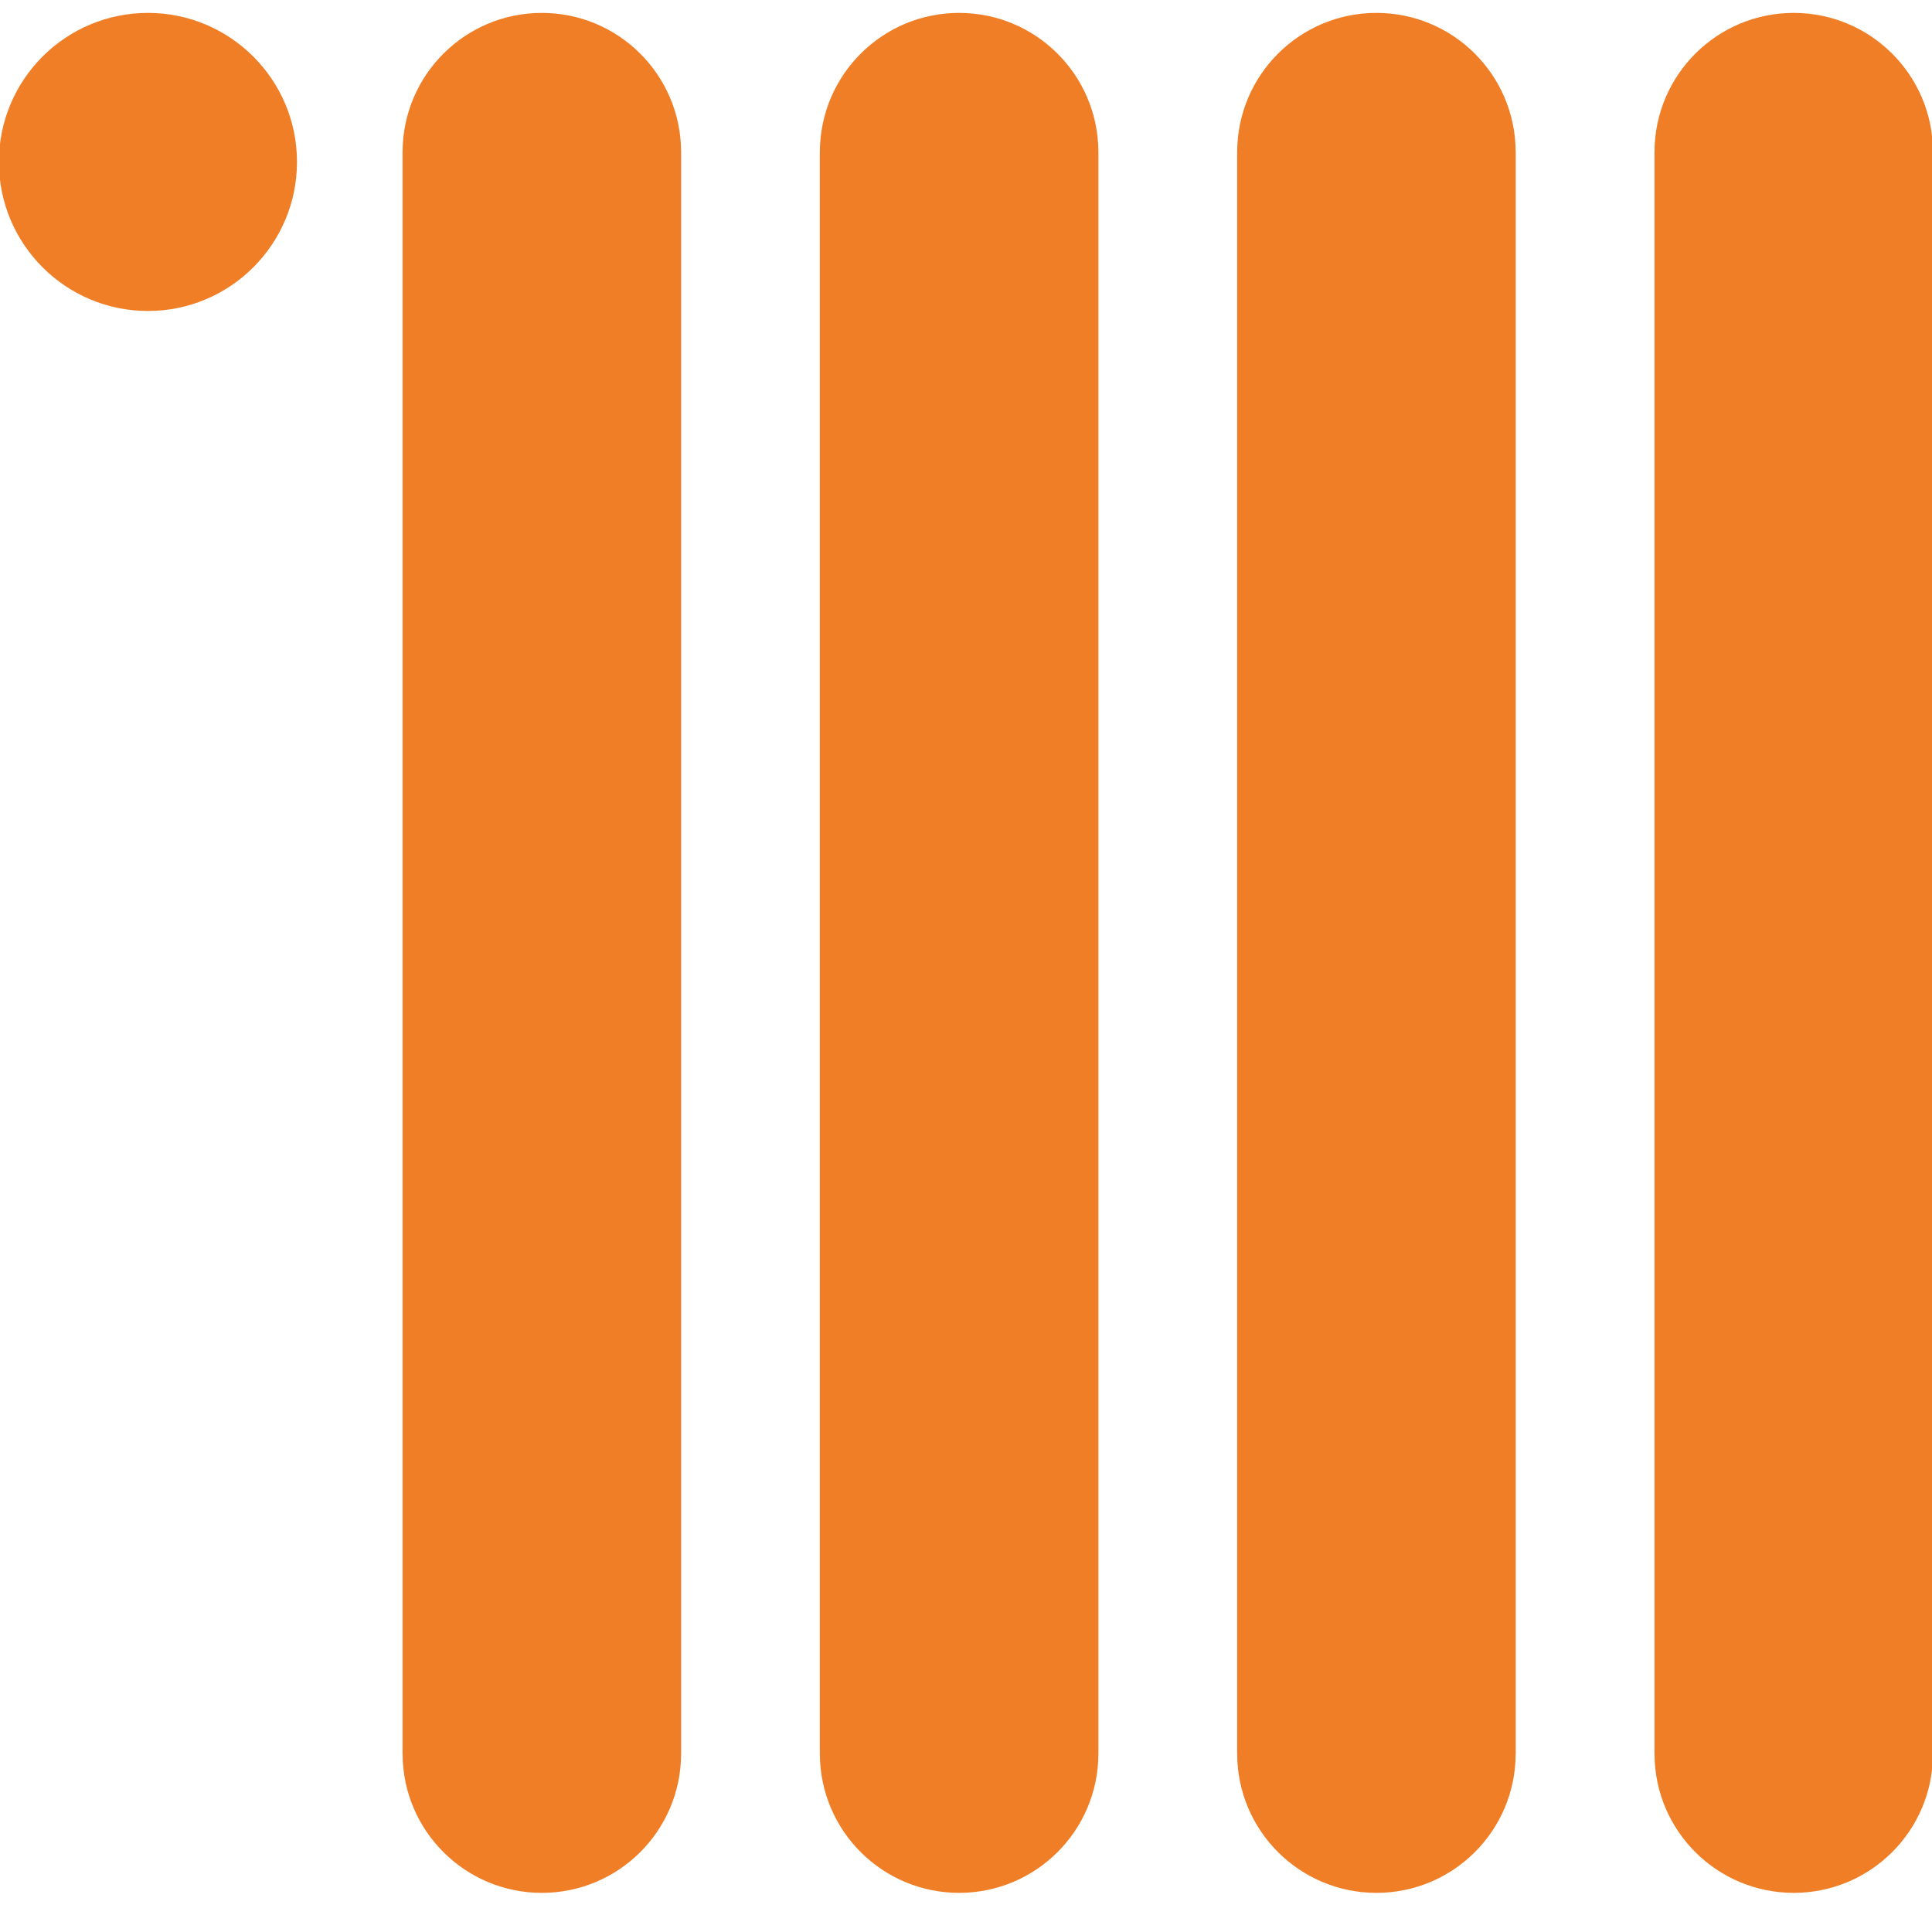 <?xml version="1.0" encoding="utf-8"?>
<!-- Generator: Adobe Illustrator 16.0.0, SVG Export Plug-In . SVG Version: 6.00 Build 0)  -->
<!DOCTYPE svg PUBLIC "-//W3C//DTD SVG 1.1//EN" "http://www.w3.org/Graphics/SVG/1.1/DTD/svg11.dtd">
<svg version="1.1" id="Ebene_1" xmlns="http://www.w3.org/2000/svg" xmlns:xlink="http://www.w3.org/1999/xlink" x="0px" y="0px"
	 width="100px" height="100px" viewBox="0 0 100 100" enable-background="new 0 0 100 100" xml:space="preserve">
<g id="Sparte:_Fernwärme">
	<path fill="#f07e26" d="M28.046,0.668c-3.966,0-7.182,3.202-7.208,7.162h-0.002v82.982h0.002c0.026,3.961,3.243,7.162,7.208,7.162
		c3.966,0,7.182-3.201,7.208-7.162h0.002V7.83h-0.002C35.227,3.87,32.012,0.668,28.046,0.668z M49.644,0.668
		c-3.967,0-7.182,3.202-7.208,7.162h-0.002v82.982h0.002c0.025,3.961,3.242,7.162,7.208,7.162c3.965,0,7.182-3.201,7.208-7.162
		h0.002V7.83h-0.002C56.826,3.87,53.611,0.668,49.644,0.668z M100.051,7.83c-0.024-3.96-3.24-7.162-7.207-7.162
		c-3.966,0-7.183,3.202-7.206,7.162h-0.002v82.982h0.002c0.023,3.961,3.24,7.162,7.206,7.162c3.967,0,7.183-3.201,7.207-7.162h0.002
		V7.83H100.051z M71.244,0.668c-3.967,0-7.182,3.202-7.208,7.162h-0.002v82.982h0.002c0.026,3.961,3.243,7.162,7.208,7.162
		c3.966,0,7.183-3.201,7.206-7.162h0.004V7.83H78.45C78.427,3.87,75.211,0.668,71.244,0.668z M7.658,0.668
		c-4.261,0-7.715,3.455-7.715,7.714c0,4.259,3.455,7.714,7.715,7.714c4.259,0,7.714-3.455,7.714-7.714
		C15.372,4.123,11.917,0.668,7.658,0.668z"/>
</g>
</svg>
